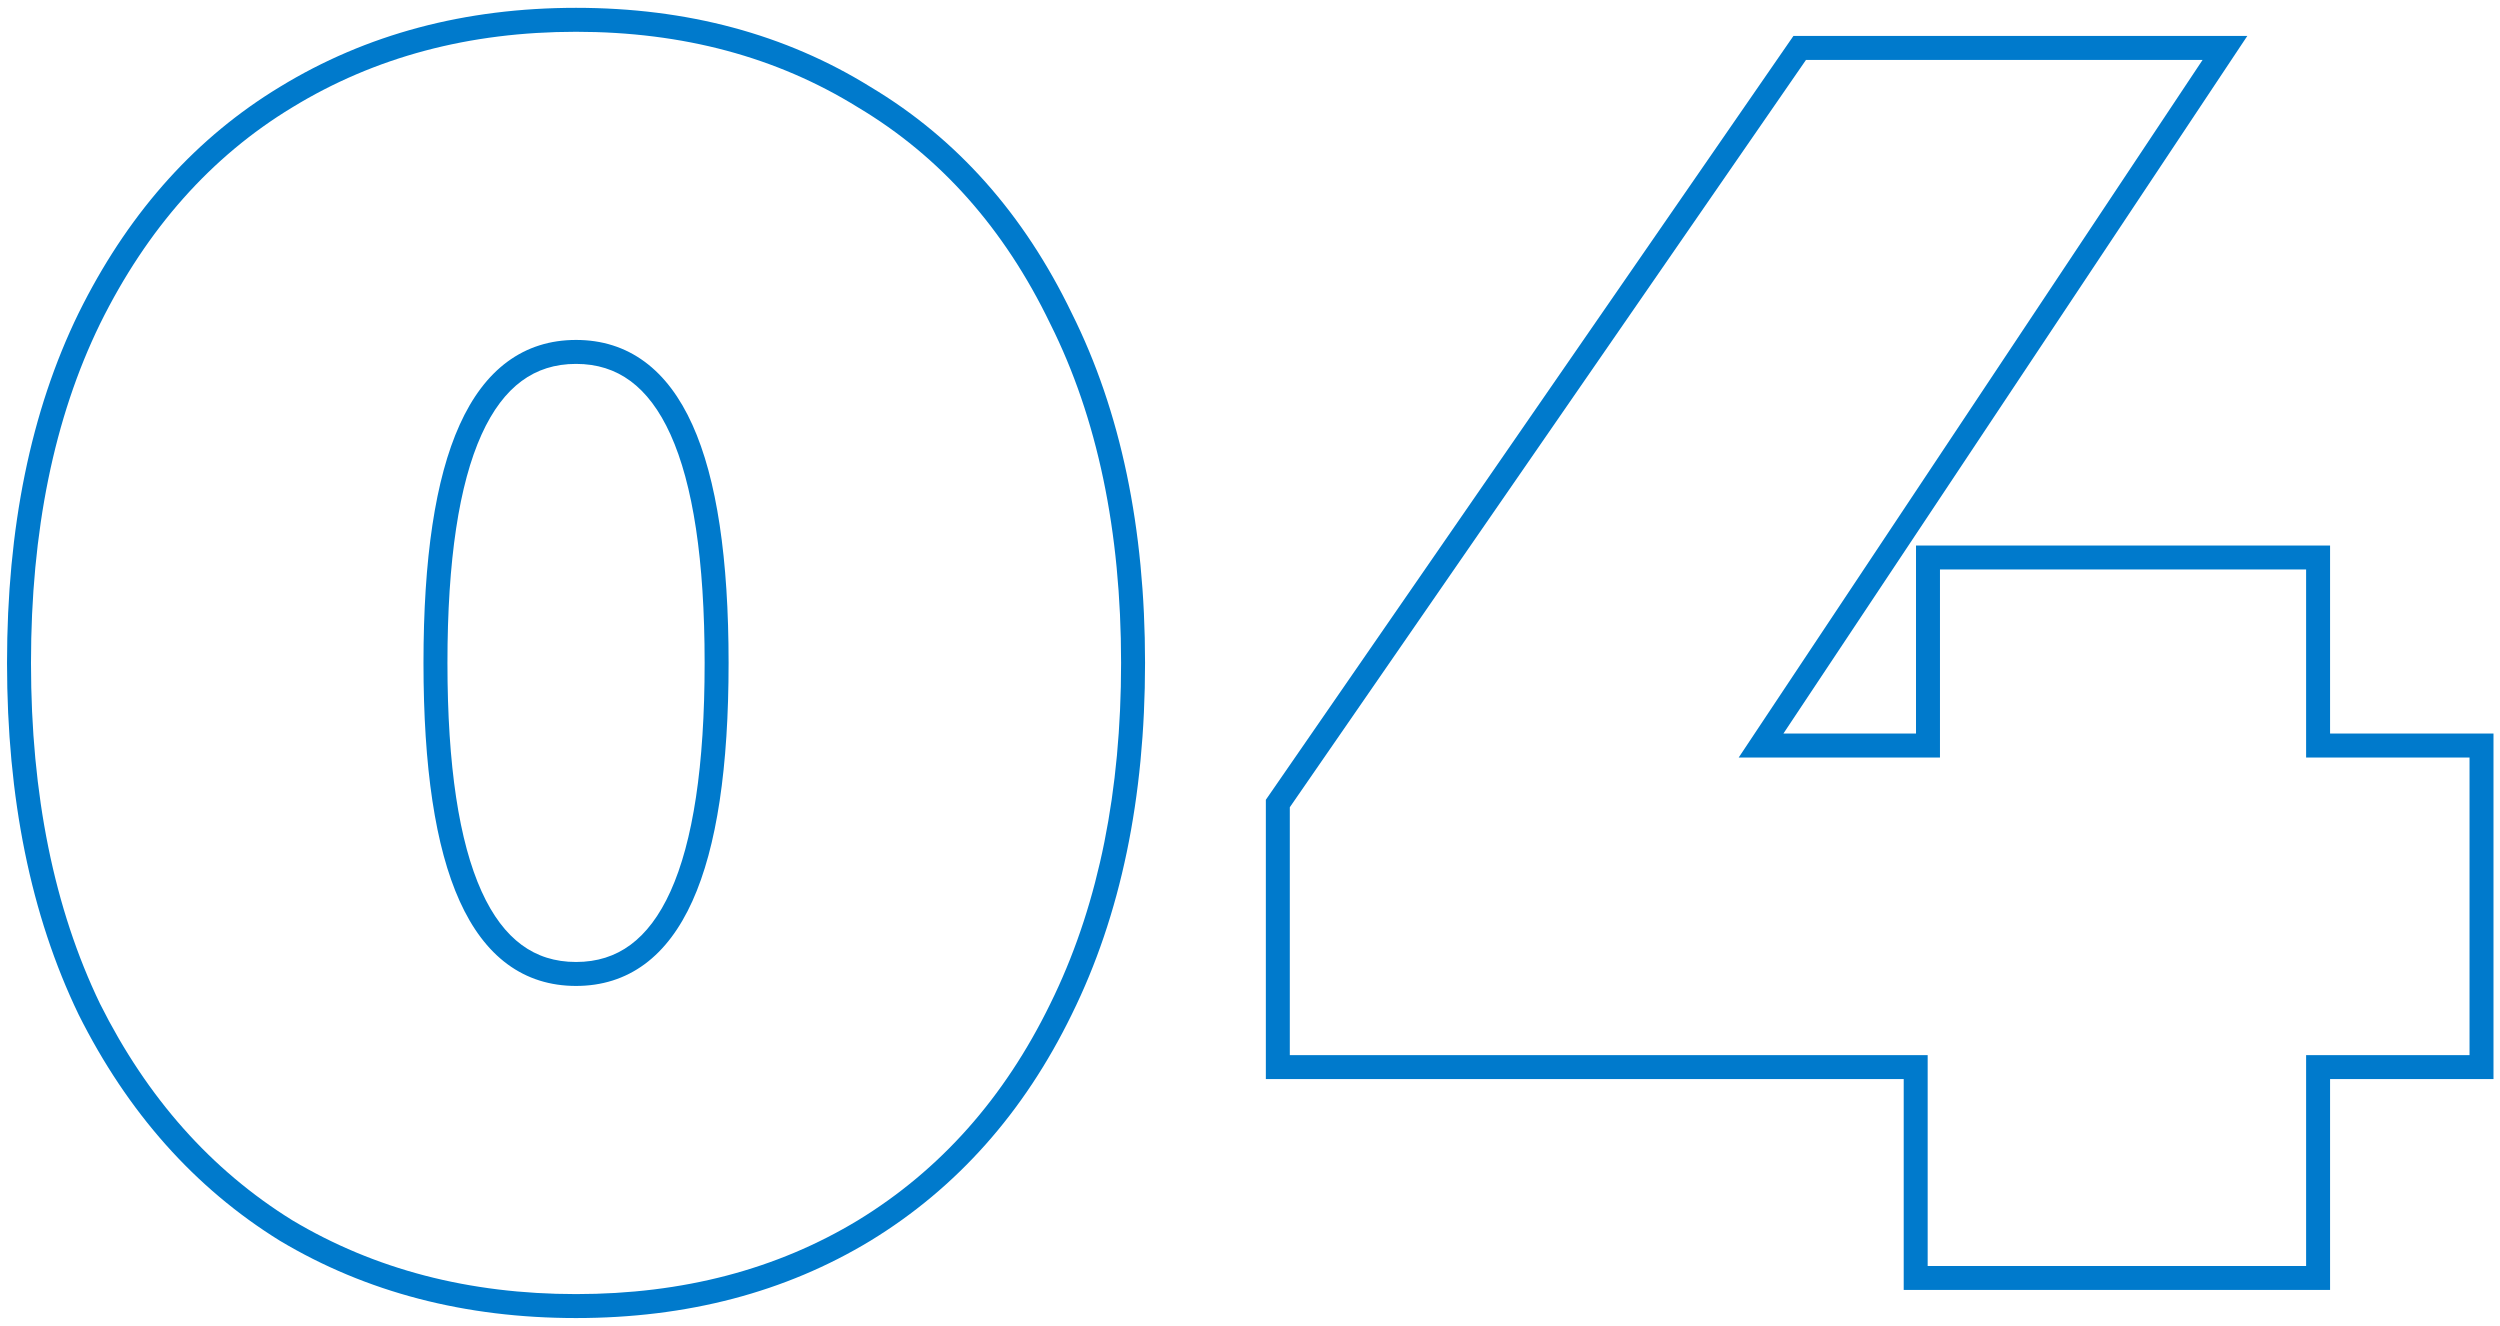 <svg width="313" height="166" viewBox="0 0 313 166" fill="none" xmlns="http://www.w3.org/2000/svg">
<path d="M281.363 4.5L223.283 91.84H239.884V68.3H291.725V91.84H312.185V135.1H291.725V161.5H238.344V135.1H158.484V100.133L158.75 99.747L224.537 4.5H281.363ZM161.484 101.067V132.1H241.344V158.5H288.725V132.1H309.185V94.84H288.725V71.3H242.884V94.84H217.686L275.766 7.5H226.111L161.484 101.067Z" fill="#007ACC"/>
<path d="M140.36 83C140.36 66.457 137.385 52.325 131.498 40.551L131.488 40.531C125.736 28.596 117.714 19.59 107.431 13.448L107.42 13.441L107.41 13.435C97.26 7.145 85.513 3.98 72.12 3.98C58.727 3.98 46.903 7.145 36.602 13.44L36.597 13.443C26.457 19.584 18.429 28.593 12.527 40.537L12.528 40.538C6.783 52.315 3.88 66.453 3.88 83C3.88 99.541 6.781 113.751 12.525 125.676C18.424 137.471 26.451 146.486 36.598 152.777C46.898 158.927 58.724 162.02 72.12 162.02C85.52 162.02 97.271 158.925 107.423 152.777C117.716 146.486 125.741 137.472 131.492 125.683L131.495 125.676L132.039 124.551C137.569 112.861 140.36 99.025 140.36 83ZM88.22 83C88.22 70.086 86.754 60.609 83.953 54.413C82.561 51.333 80.87 49.132 78.93 47.701C77.007 46.283 74.758 45.56 72.12 45.56C69.482 45.56 67.233 46.283 65.311 47.701C63.371 49.132 61.679 51.333 60.287 54.413C57.487 60.609 56.02 70.086 56.02 83C56.02 95.914 57.487 105.391 60.287 111.587C61.679 114.667 63.371 116.868 65.311 118.299C67.233 119.717 69.482 120.44 72.12 120.44C74.758 120.44 77.007 119.717 78.93 118.299C80.87 116.868 82.561 114.667 83.953 111.587C86.754 105.391 88.22 95.914 88.22 83ZM91.22 83C91.22 96.046 89.753 106.039 86.686 112.823C85.145 116.233 83.17 118.9 80.71 120.714C78.233 122.541 75.349 123.44 72.12 123.44C68.891 123.44 66.007 122.541 63.529 120.714C61.069 118.9 59.094 116.233 57.553 112.823C54.486 106.039 53.02 96.046 53.02 83C53.02 69.954 54.486 59.961 57.553 53.177C59.094 49.767 61.069 47.1 63.529 45.286C66.007 43.459 68.891 42.56 72.12 42.56C75.349 42.56 78.233 43.459 80.71 45.286C83.17 47.1 85.145 49.767 86.686 53.177C89.753 59.961 91.22 69.954 91.22 83ZM143.36 83C143.36 99.895 140.321 114.576 134.188 126.997L134.188 126.998C128.207 139.26 119.806 148.725 108.982 155.34L108.978 155.343C98.302 161.808 86 165.02 72.12 165.02C58.24 165.02 45.868 161.808 35.051 155.348L35.04 155.342L35.03 155.335C24.358 148.721 15.963 139.261 9.838 127.011L9.833 127.001L9.829 126.991C3.844 114.572 0.88 99.893 0.88 83C0.88 66.108 3.844 51.499 9.832 39.223L9.835 39.216L10.416 38.062C16.487 26.228 24.692 17.146 35.043 10.877C45.861 4.267 58.235 0.98 72.12 0.98C86.007 0.98 98.313 4.268 108.99 10.885H108.989C119.812 17.354 128.208 26.819 134.185 39.216C140.322 51.494 143.36 66.106 143.36 83Z" fill="#007ACC"/>
</svg>
